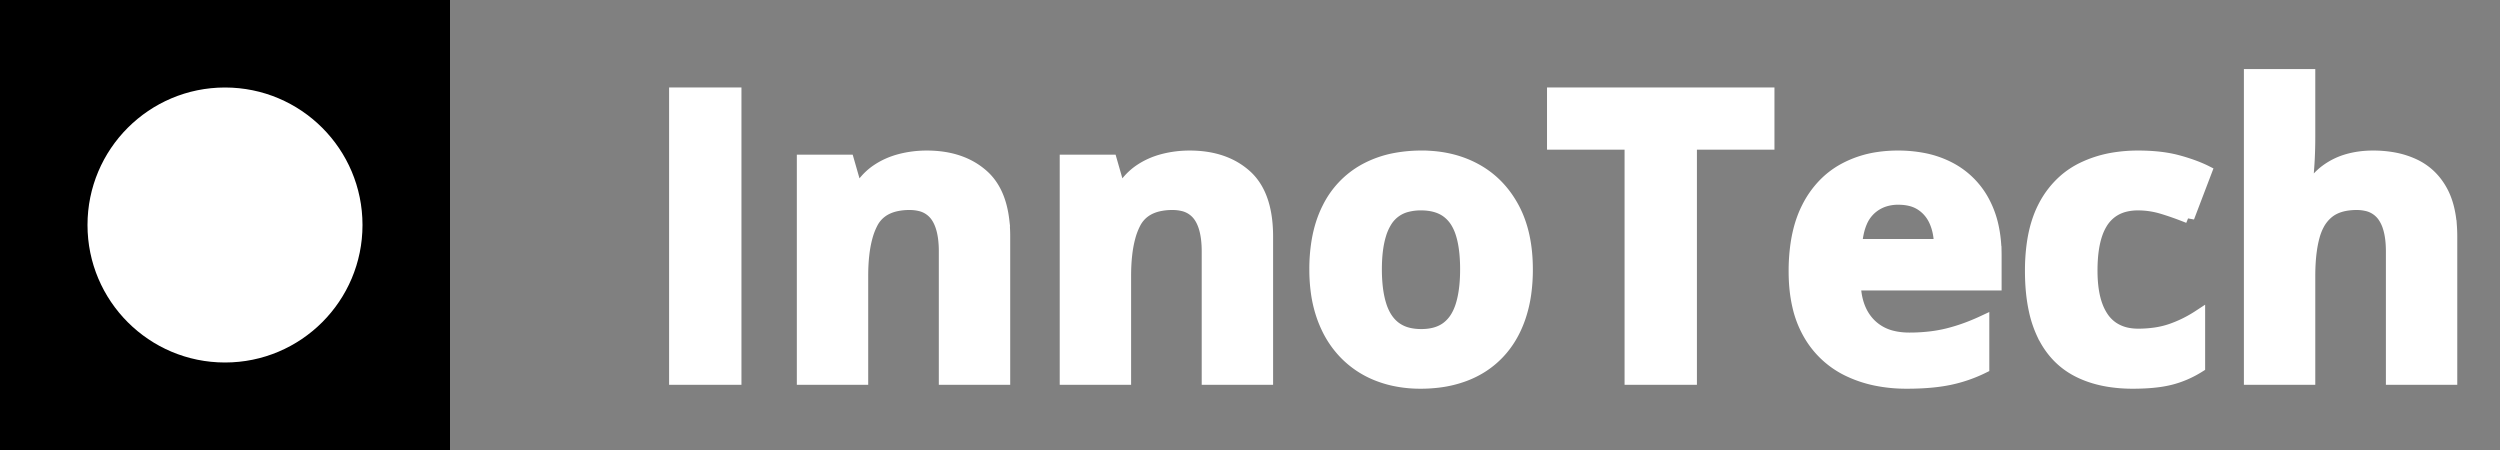<svg width="200" height="36" fill="none" xmlns="http://www.w3.org/2000/svg"><rect width="100%" height="100%" fill="#808080" stroke="none"/><path fill="#000" d="M0 0h36v36H0z"/><circle cx="18" cy="18" r="11" fill="#fff"/><path d="M125.984 0h4.766v4.953a35.241 35.241 0 0 1-.044 1.8 30.374 30.374 0 0 1-.042.669q-.079 1.079-.125 1.575a20.375 20.375 0 0 1-.008.081h.25q.563-.906 1.336-1.469a5.376 5.376 0 0 1 1.711-.828q.938-.265 2.016-.265a9.105 9.105 0 0 1 1.614.136 6.706 6.706 0 0 1 1.683.528q1.406.664 2.187 2.078.63 1.14.752 2.825a11.634 11.634 0 0 1 .029.839v11.391h-4.765V14.109q0-1.154-.261-1.958a3.113 3.113 0 0 0-.427-.87 2.213 2.213 0 0 0-1.375-.877 3.509 3.509 0 0 0-.75-.076 5.031 5.031 0 0 0-.906.077q-.508.093-.912.299a2.607 2.607 0 0 0-.447.288 3.113 3.113 0 0 0-.796.977q-.213.399-.353.892a5.561 5.561 0 0 0-.023.084 9.174 9.174 0 0 0-.223 1.142q-.121.903-.121 2.007v8.219h-4.766V0Zm-99.64 12.922v11.391h-4.766V14.109a8.279 8.279 0 0 0-.06-1.032q-.142-1.126-.62-1.796a2.184 2.184 0 0 0-1.338-.869 3.526 3.526 0 0 0-.794-.084 4.991 4.991 0 0 0-1.093.111q-.674.152-1.155.51a2.584 2.584 0 0 0-.737.863 5.533 5.533 0 0 0-.453 1.176q-.344 1.27-.344 3.106v8.219h-4.765V6.844h3.64l.641 2.234h.266a4.832 4.832 0 0 1 1.168-1.304 4.611 4.611 0 0 1 .23-.165q.836-.562 1.859-.828 1.024-.265 2.118-.265 2.797 0 4.5 1.523 1.36 1.217 1.634 3.604a11.232 11.232 0 0 1 .069 1.279Zm21.031 0v11.391h-4.766V14.109a8.279 8.279 0 0 0-.06-1.032q-.141-1.126-.619-1.796a2.184 2.184 0 0 0-1.338-.869 3.526 3.526 0 0 0-.795-.084 4.991 4.991 0 0 0-1.092.111q-.675.152-1.156.51a2.584 2.584 0 0 0-.737.863 5.533 5.533 0 0 0-.453 1.176q-.343 1.27-.343 3.106v8.219H31.25V6.844h3.641l.64 2.234h.266a4.832 4.832 0 0 1 1.169-1.304 4.611 4.611 0 0 1 .229-.165q.836-.562 1.86-.828 1.023-.265 2.117-.265 2.797 0 4.5 1.523 1.36 1.217 1.634 3.604a11.232 11.232 0 0 1 .069 1.279ZM81.281 5.5v18.813h-4.843V5.5h-6.204V1.469h17.25V5.5h-6.203Zm24.375 8.953v2.313H94.391q.078 2.015 1.211 3.164a3.722 3.722 0 0 0 1.813 1q.611.148 1.335.148a14.147 14.147 0 0 0 1.792-.109 11.214 11.214 0 0 0 1.27-.235 14.616 14.616 0 0 0 1.859-.599 17.66 17.66 0 0 0 1.001-.432v3.688q-1.297.64-2.711.937a12.544 12.544 0 0 1-1.248.192q-.985.105-2.182.105a12.114 12.114 0 0 1-2.474-.242 9.503 9.503 0 0 1-2.174-.727 7.178 7.178 0 0 1-3.172-2.953 8.041 8.041 0 0 1-.861-2.242q-.287-1.25-.287-2.758a14.975 14.975 0 0 1 .146-2.153q.167-1.151.526-2.113a8.012 8.012 0 0 1 .367-.835 7.461 7.461 0 0 1 1.475-2.019A6.739 6.739 0 0 1 93.5 7.539a8.186 8.186 0 0 1 2.774-.913 10.611 10.611 0 0 1 1.554-.11 10.598 10.598 0 0 1 1.991.178 7.702 7.702 0 0 1 2.181.751 6.454 6.454 0 0 1 2.703 2.696 7.596 7.596 0 0 1 .744 2.096q.183.895.206 1.92a13.25 13.25 0 0 1 .003.296Zm16.828-6.75-1.406 3.688a27.536 27.536 0 0 0-1.086-.412 20.958 20.958 0 0 0-1.008-.331 6.746 6.746 0 0 0-1.937-.289 4.394 4.394 0 0 0-.938.095 3.092 3.092 0 0 0-1.14.491 3.079 3.079 0 0 0-.866.954 4.347 4.347 0 0 0-.369.804q-.406 1.172-.406 2.938 0 1.314.251 2.287a5.427 5.427 0 0 0 .187.588 4.285 4.285 0 0 0 .42.83 3.043 3.043 0 0 0 .845.865 3.225 3.225 0 0 0 1.242.489 4.385 4.385 0 0 0 .774.066 9.45 9.45 0 0 0 1.361-.094 7.031 7.031 0 0 0 1.28-.305 9.93 9.93 0 0 0 1.975-.942 11.147 11.147 0 0 0 .275-.175v4.078q-1.094.688-2.29.992a8.577 8.577 0 0 1-.985.186q-.504.067-1.086.096a18.976 18.976 0 0 1-.952.023 11.945 11.945 0 0 1-1.981-.156q-1.165-.196-2.13-.638a7.225 7.225 0 0 1-.311-.151q-1.828-.946-2.781-2.93a8.769 8.769 0 0 1-.643-1.91q-.31-1.404-.31-3.168a15.487 15.487 0 0 1 .14-2.15q.156-1.113.487-2.036a7.63 7.63 0 0 1 .459-1.041 7.146 7.146 0 0 1 1.587-2.025 6.596 6.596 0 0 1 1.428-.951 9.081 9.081 0 0 1 2.654-.819 11.947 11.947 0 0 1 1.823-.134q1.527 0 2.704.249a8.561 8.561 0 0 1 .429.102 14.943 14.943 0 0 1 1.164.359q.579.206 1.075.445a9.105 9.105 0 0 1 .065.032Zm-54.456 9.785a13.946 13.946 0 0 0 .128-1.941q0-2.906-1.086-4.922-1.086-2.016-2.984-3.062-1.898-1.047-4.352-1.047a11.327 11.327 0 0 0-2.024.172 8.271 8.271 0 0 0-2.523.874 7.077 7.077 0 0 0-2.937 3.063q-.612 1.197-.861 2.708a13.638 13.638 0 0 0-.17 2.214 13.353 13.353 0 0 0 .122 1.849 9.862 9.862 0 0 0 .495 2.026 9.203 9.203 0 0 0 .295.713 7.657 7.657 0 0 0 1.455 2.138 7.396 7.396 0 0 0 2.672 1.758 8.49 8.49 0 0 0 1.223.368 9.973 9.973 0 0 0 2.16.226 11.68 11.68 0 0 0 1.434-.085 9.085 9.085 0 0 0 2.105-.509q1.57-.593 2.687-1.758 1.117-1.164 1.703-2.851a10.229 10.229 0 0 0 .458-1.934ZM4.844 24.313H0V1.469h4.844v22.844Zm51.234-8.766a13.132 13.132 0 0 0 .053 1.212q.055.591.167 1.099a6.501 6.501 0 0 0 .155.579 4.324 4.324 0 0 0 .357.828q.329.576.815.938a2.854 2.854 0 0 0 1.016.472q.406.103.883.119a5.313 5.313 0 0 0 .179.003q1.092 0 1.829-.442a2.588 2.588 0 0 0 .226-.152 2.972 2.972 0 0 0 .788-.909q.212-.369.359-.827a5.206 5.206 0 0 0 .009-.03q.292-.932.352-2.211a14.583 14.583 0 0 0 .015-.679 13.548 13.548 0 0 0-.049-1.195q-.051-.571-.153-1.059a6.356 6.356 0 0 0-.165-.629 4.109 4.109 0 0 0-.361-.825 2.909 2.909 0 0 0-.803-.902q-.797-.578-2.078-.578a4.321 4.321 0 0 0-1.068.124 2.735 2.735 0 0 0-1.674 1.173 4.321 4.321 0 0 0-.502 1.1q-.35 1.129-.35 2.791ZM94.5 13.594h6.688a5.459 5.459 0 0 0-.104-1.004 4.272 4.272 0 0 0-.279-.887q-.367-.828-1.094-1.312a2.749 2.749 0 0 0-.899-.382q-.366-.087-.793-.1a5.031 5.031 0 0 0-.16-.003 3.561 3.561 0 0 0-1.153.18 3.032 3.032 0 0 0-1.151.711 2.995 2.995 0 0 0-.652.974q-.324.75-.403 1.823Z" vector-effect="non-scaling-stroke" transform="translate(54 6)" stroke-linecap="round" fill-rule="evenodd" font-size="12" stroke="#000" stroke-width=".945" fill="#000" style="stroke:#fff;stroke-width:.25mm;fill:#fff"/></svg>